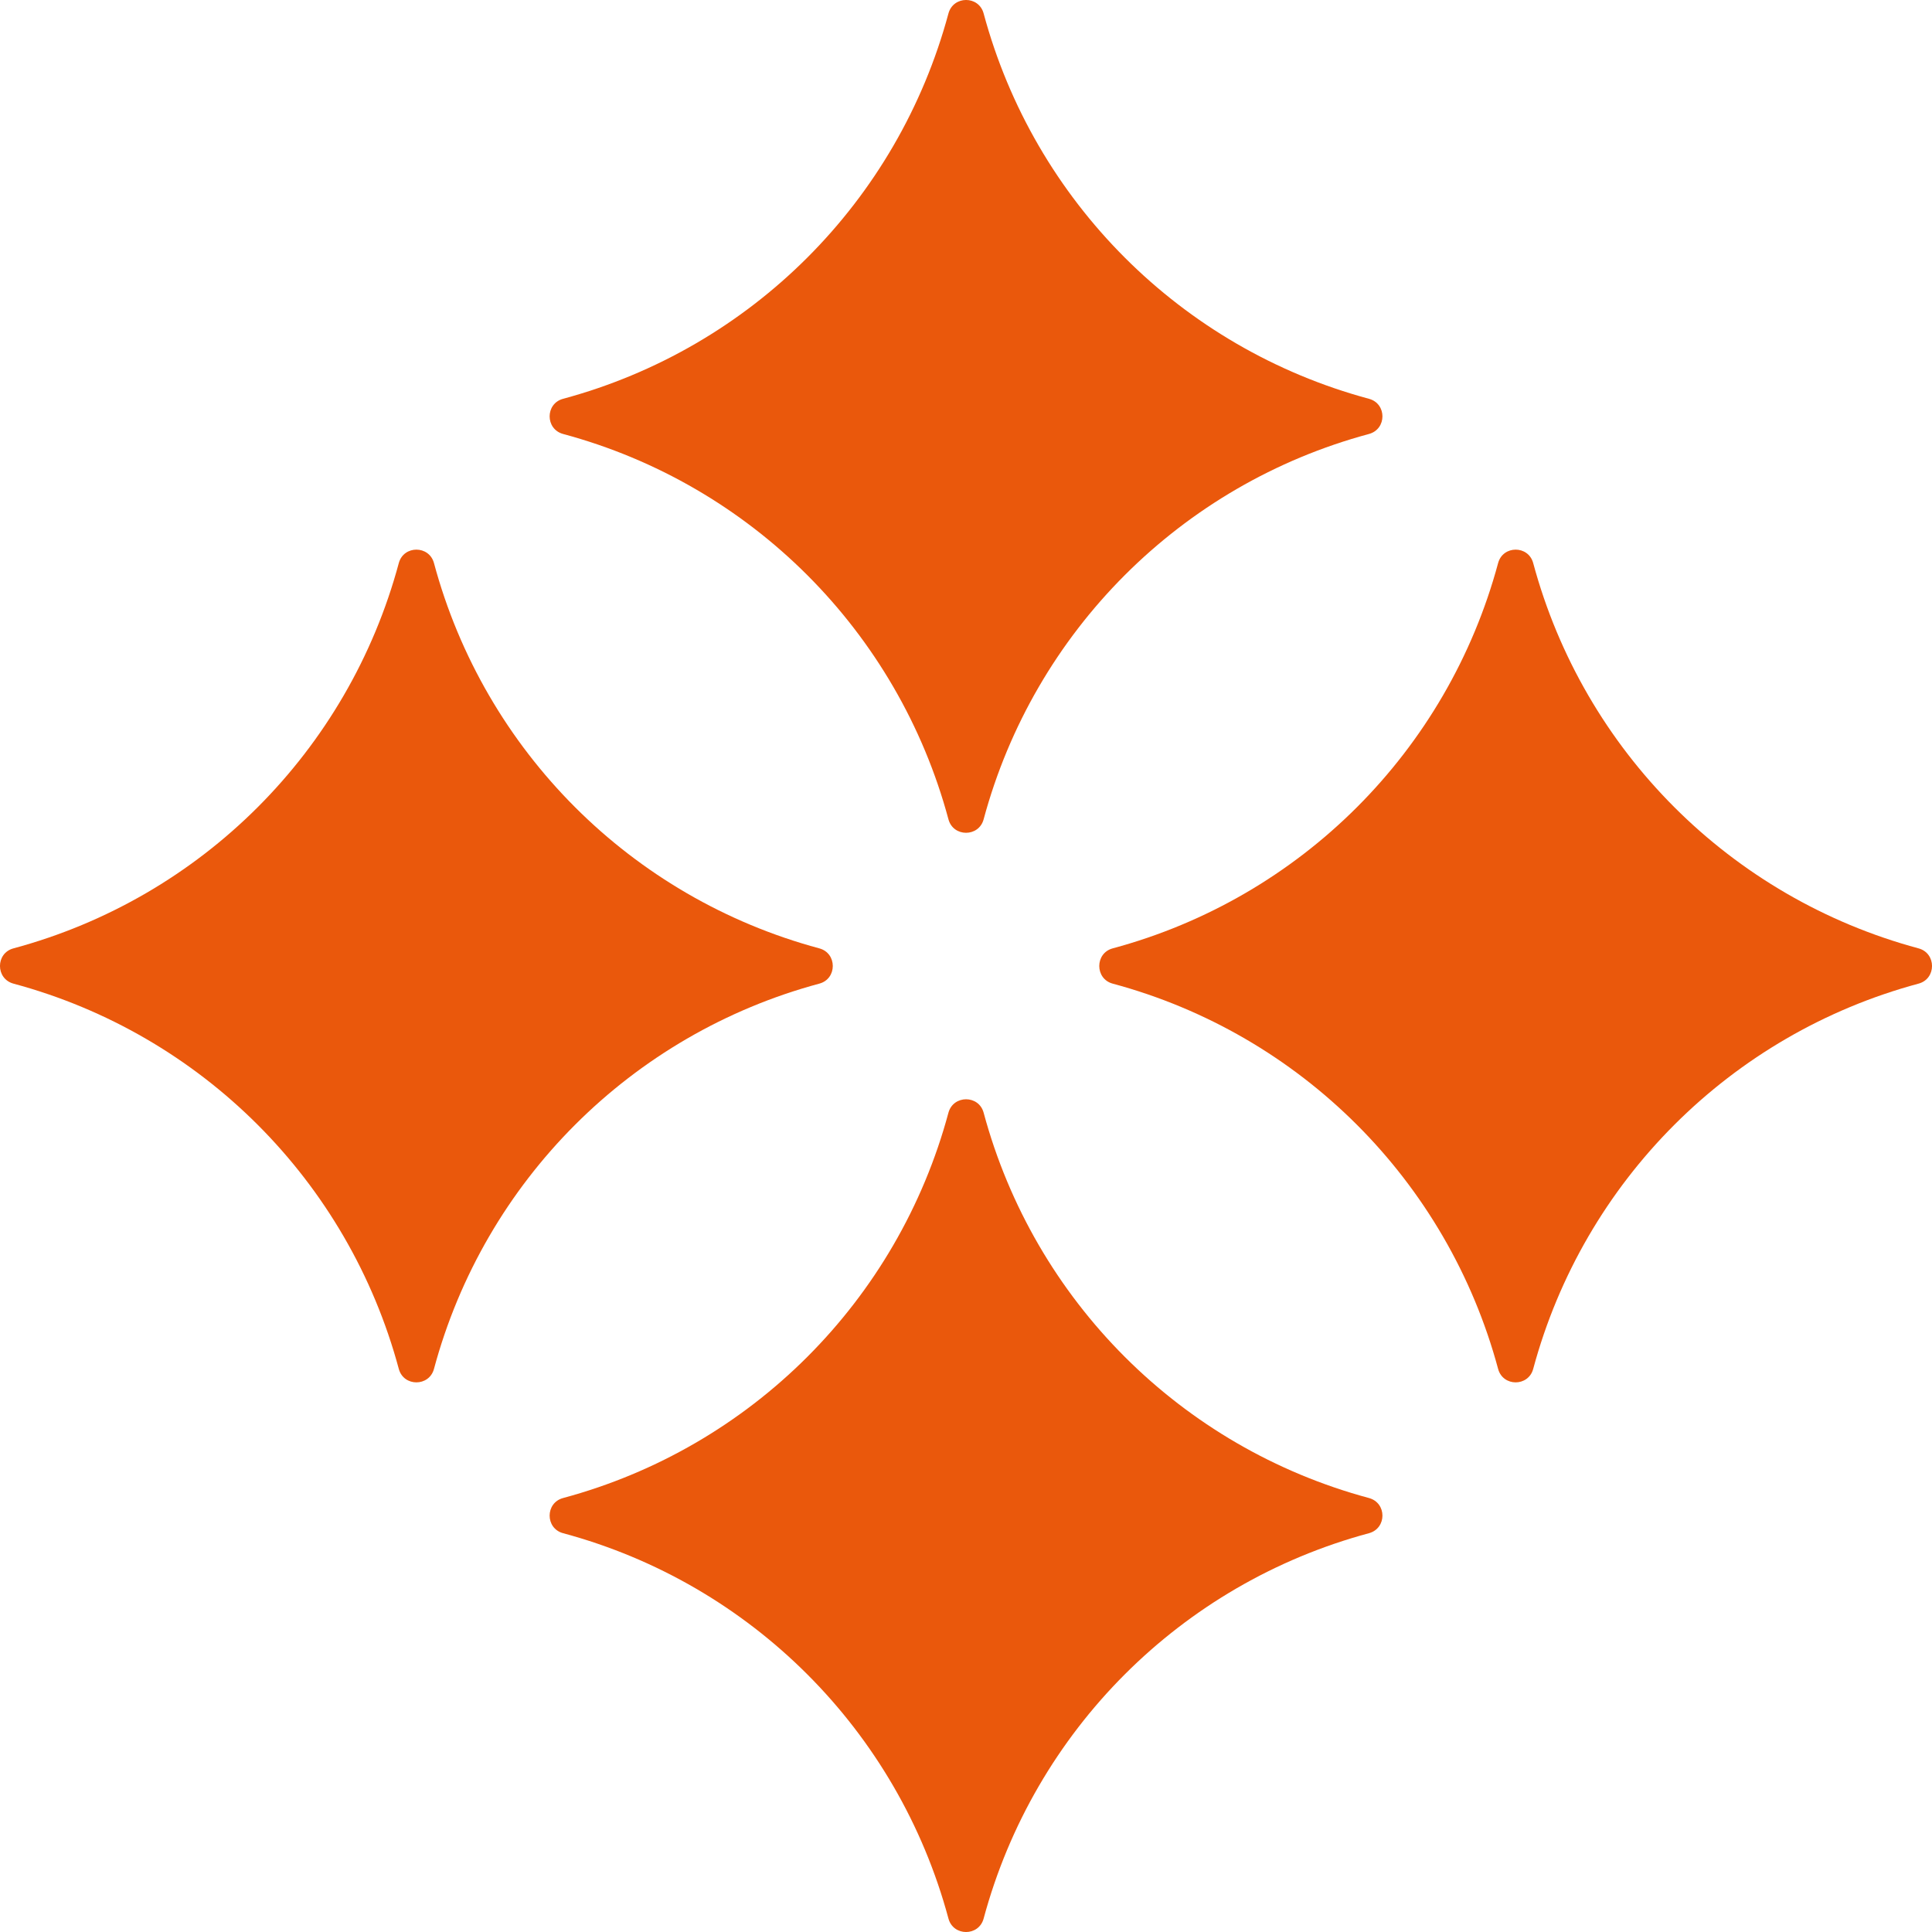 <svg width="24" height="24" viewBox="0 0 24 24" fill="none" xmlns="http://www.w3.org/2000/svg">
<path d="M11.782 13.822C11.843 13.6 12.159 13.6 12.219 13.822C12.848 16.157 14.671 17.981 17.006 18.609C17.229 18.67 17.229 18.985 17.006 19.046C14.671 19.674 12.848 21.498 12.219 23.833C12.159 24.056 11.842 24.056 11.782 23.833C11.154 21.498 9.33 19.674 6.995 19.046C6.772 18.986 6.772 18.669 6.995 18.609C9.33 17.981 11.154 16.157 11.782 13.822ZM4.954 6.995C5.014 6.772 5.331 6.772 5.391 6.995C6.019 9.33 7.843 11.153 10.178 11.781C10.401 11.841 10.401 12.159 10.178 12.219C7.843 12.847 6.019 14.67 5.391 17.005C5.331 17.228 5.014 17.228 4.954 17.005C4.326 14.67 2.502 12.847 0.167 12.219C-0.056 12.158 -0.056 11.841 0.167 11.781C2.502 11.153 4.326 9.33 4.954 6.995ZM18.61 6.995C18.67 6.772 18.986 6.772 19.046 6.995C19.675 9.33 21.499 11.153 23.833 11.781C24.056 11.841 24.056 12.159 23.833 12.219C21.499 12.847 19.675 14.67 19.046 17.005C18.986 17.228 18.67 17.228 18.61 17.005C17.981 14.67 16.157 12.847 13.822 12.219C13.6 12.159 13.6 11.841 13.822 11.781C16.157 11.153 17.981 9.33 18.61 6.995ZM11.782 0.167C11.843 -0.056 12.159 -0.056 12.219 0.167C12.848 2.502 14.671 4.325 17.006 4.954C17.229 5.014 17.229 5.33 17.006 5.391C14.671 6.019 12.848 7.843 12.219 10.178C12.159 10.401 11.842 10.401 11.782 10.178C11.154 7.843 9.33 6.019 6.995 5.391C6.772 5.33 6.772 5.014 6.995 4.954C9.33 4.325 11.154 2.502 11.782 0.167Z" fill="#EA580C"/>
</svg>
